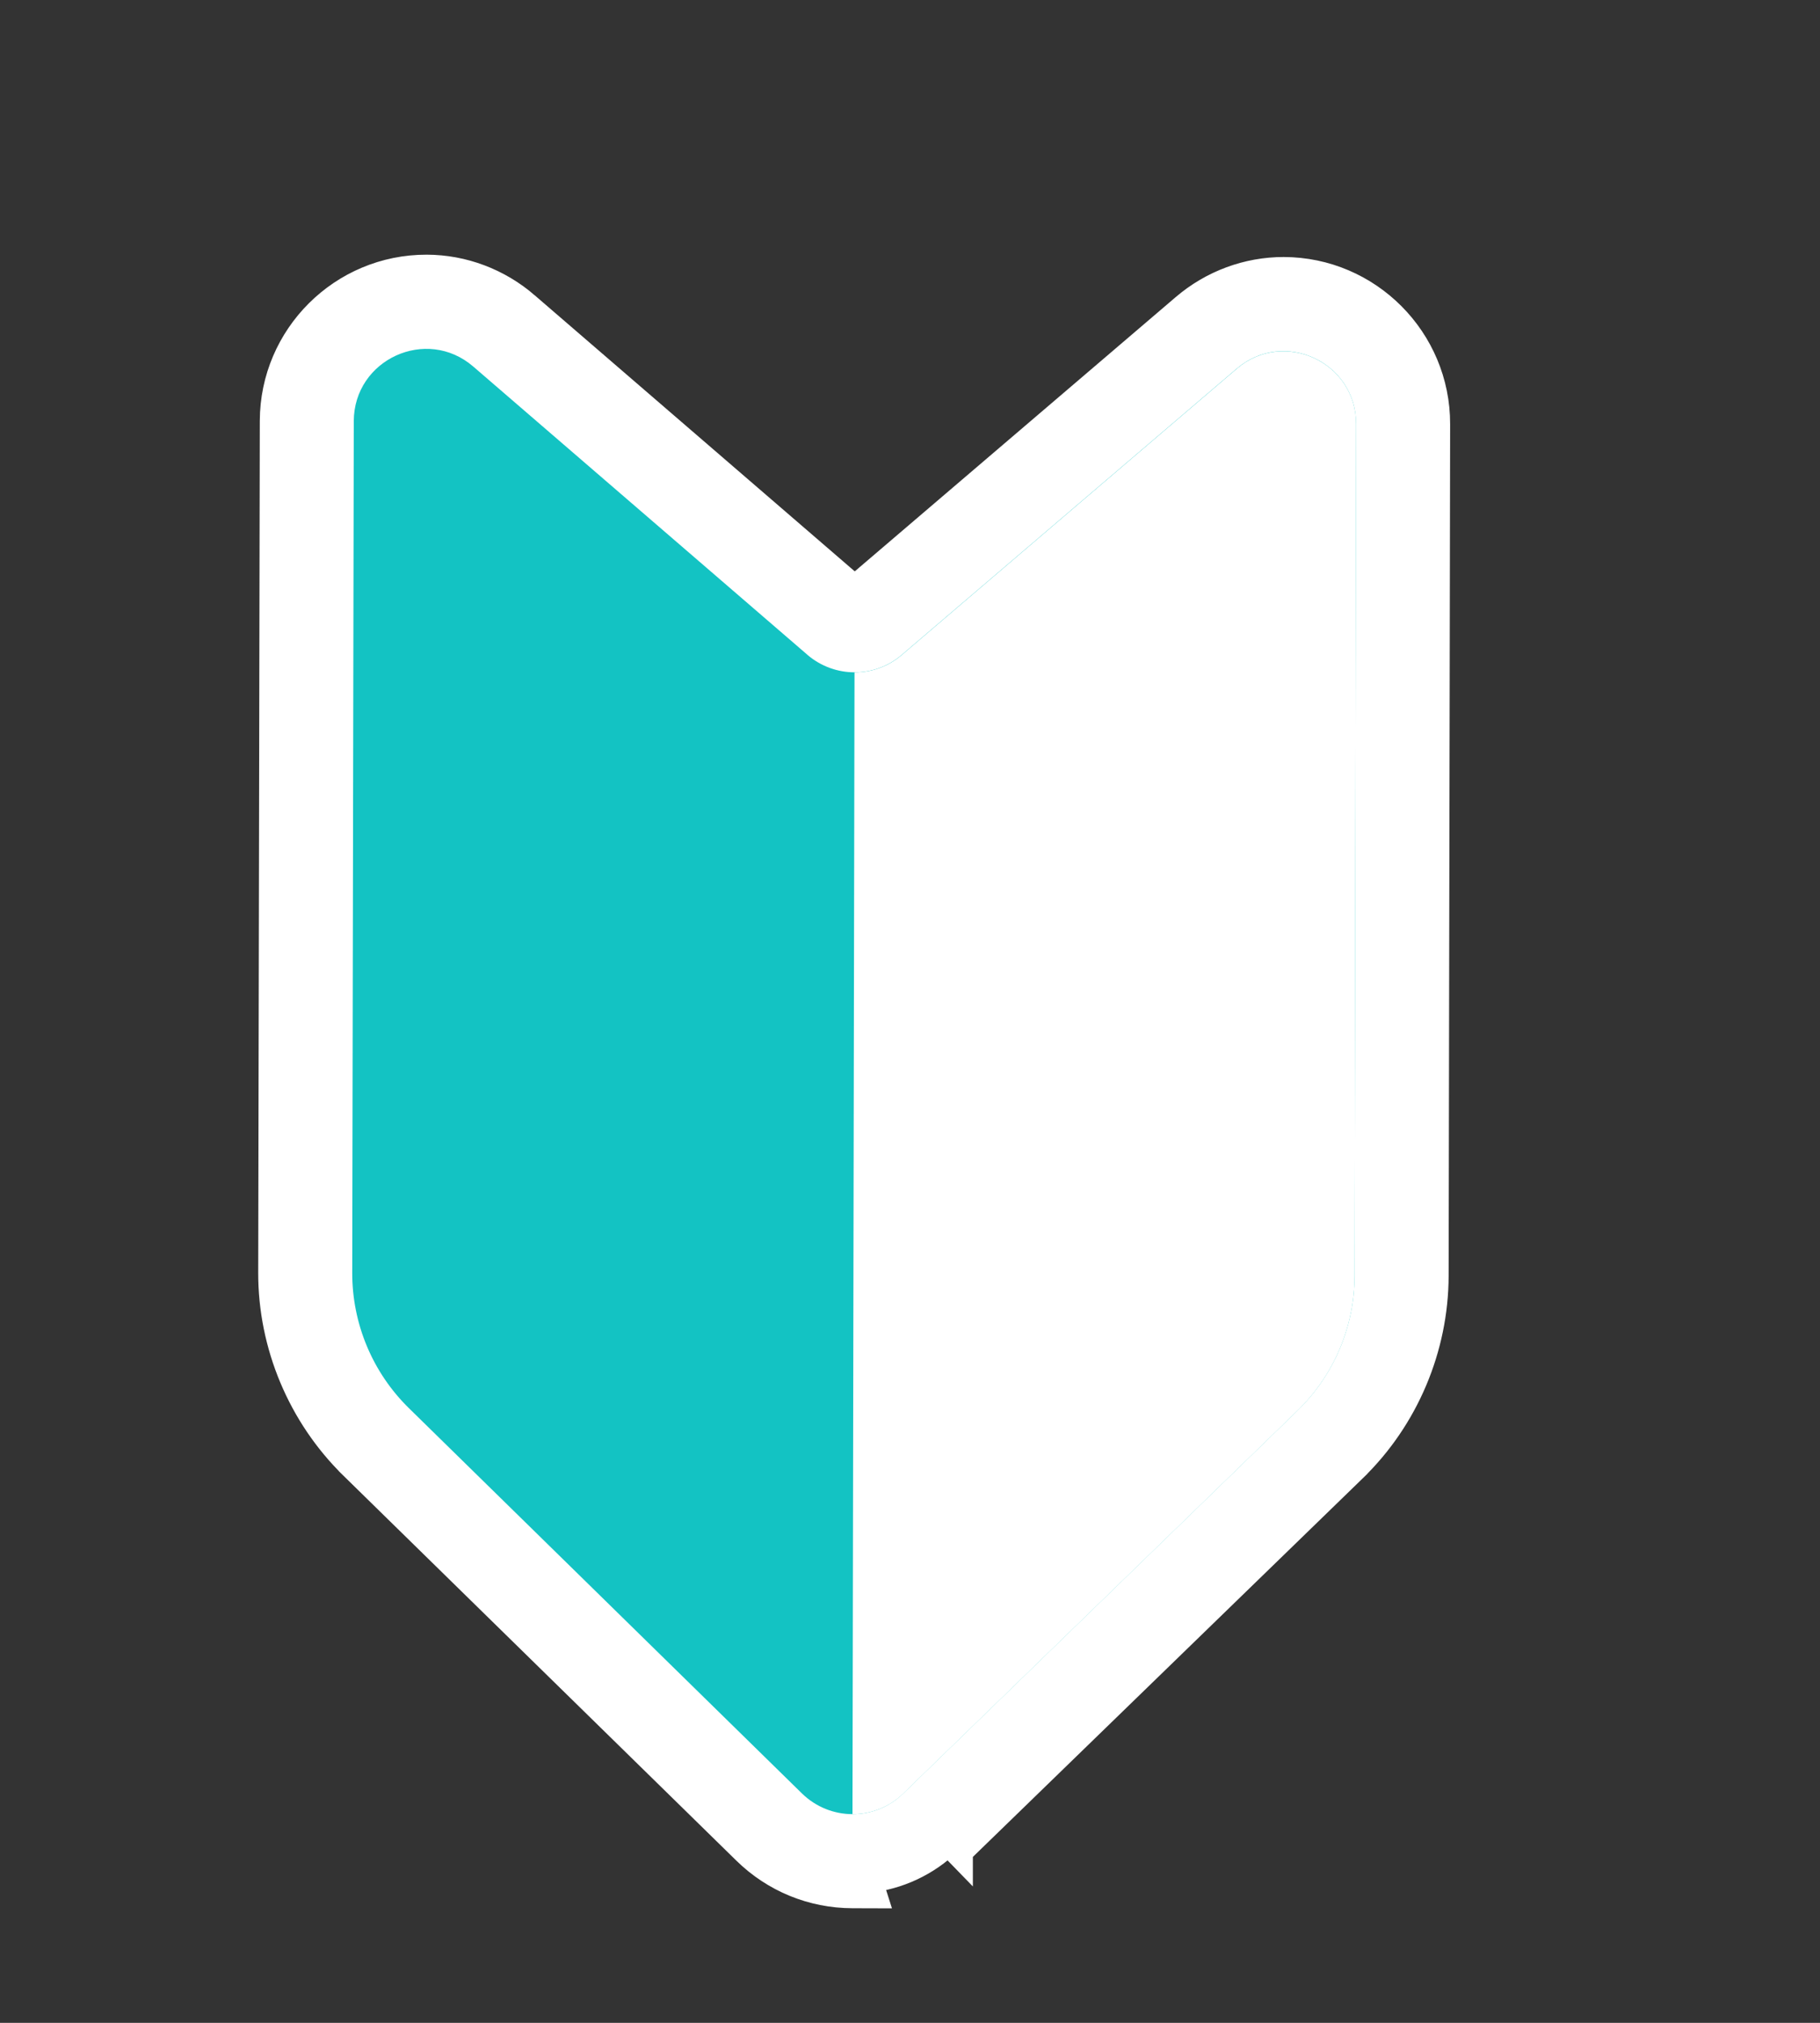 <svg width="63" height="70" viewBox="0 0 63 70" fill="none" xmlns="http://www.w3.org/2000/svg">
<rect x="0" y="0" width="63" height="70" fill="#333333" stroke="none"/>
<path d="M30.191 65.536L29.505 65.534C28.127 65.53 26.824 64.996 25.838 64.029L12.228 50.699L12.228 50.698C10.451 48.956 9.433 46.534 9.438 44.042L9.438 44.042L9.493 14.568L9.493 14.568C9.499 11.664 11.867 9.306 14.773 9.313L14.774 9.313C16.018 9.317 17.227 9.773 18.179 10.593L18.179 10.594L29.586 20.431L41.025 10.659C41.025 10.659 41.025 10.659 41.025 10.659C41.981 9.842 43.193 9.393 44.436 9.394L44.436 9.394C47.343 9.401 49.703 11.772 49.697 14.677L49.645 44.149L49.645 44.15C49.639 46.638 48.617 49.056 46.832 50.789L46.832 50.79L33.176 64.047C33.176 64.048 33.176 64.048 33.176 64.048L33.176 64.048L32.827 63.689C32.059 64.438 31.076 64.895 30.022 65.005L30.191 65.536ZM30.191 65.536L30.177 65.49L30.191 65.536Z" fill="white" stroke="white"/>
<path d="M27.951 22.661L16.384 12.686C14.763 11.286 12.251 12.437 12.246 14.578L12.193 44.048C12.19 45.807 12.896 47.496 14.153 48.728L27.761 62.063C28.733 63.013 30.281 63.019 31.257 62.071L44.913 48.812C46.175 47.586 46.888 45.905 46.889 44.143L46.941 14.671C46.946 12.529 44.438 11.367 42.811 12.755L31.207 22.667C30.267 23.47 28.885 23.463 27.947 22.659L27.951 22.661Z" fill="#13C3C3"/>
<path d="M42.815 12.757L31.211 22.669C30.742 23.07 30.16 23.269 29.579 23.268L29.509 62.779C30.139 62.78 30.772 62.545 31.258 62.074L44.914 48.815C46.176 47.589 46.888 45.908 46.89 44.146L46.942 14.674C46.947 12.532 44.439 11.37 42.812 12.758L42.815 12.757Z" fill="white"/>
</svg>
